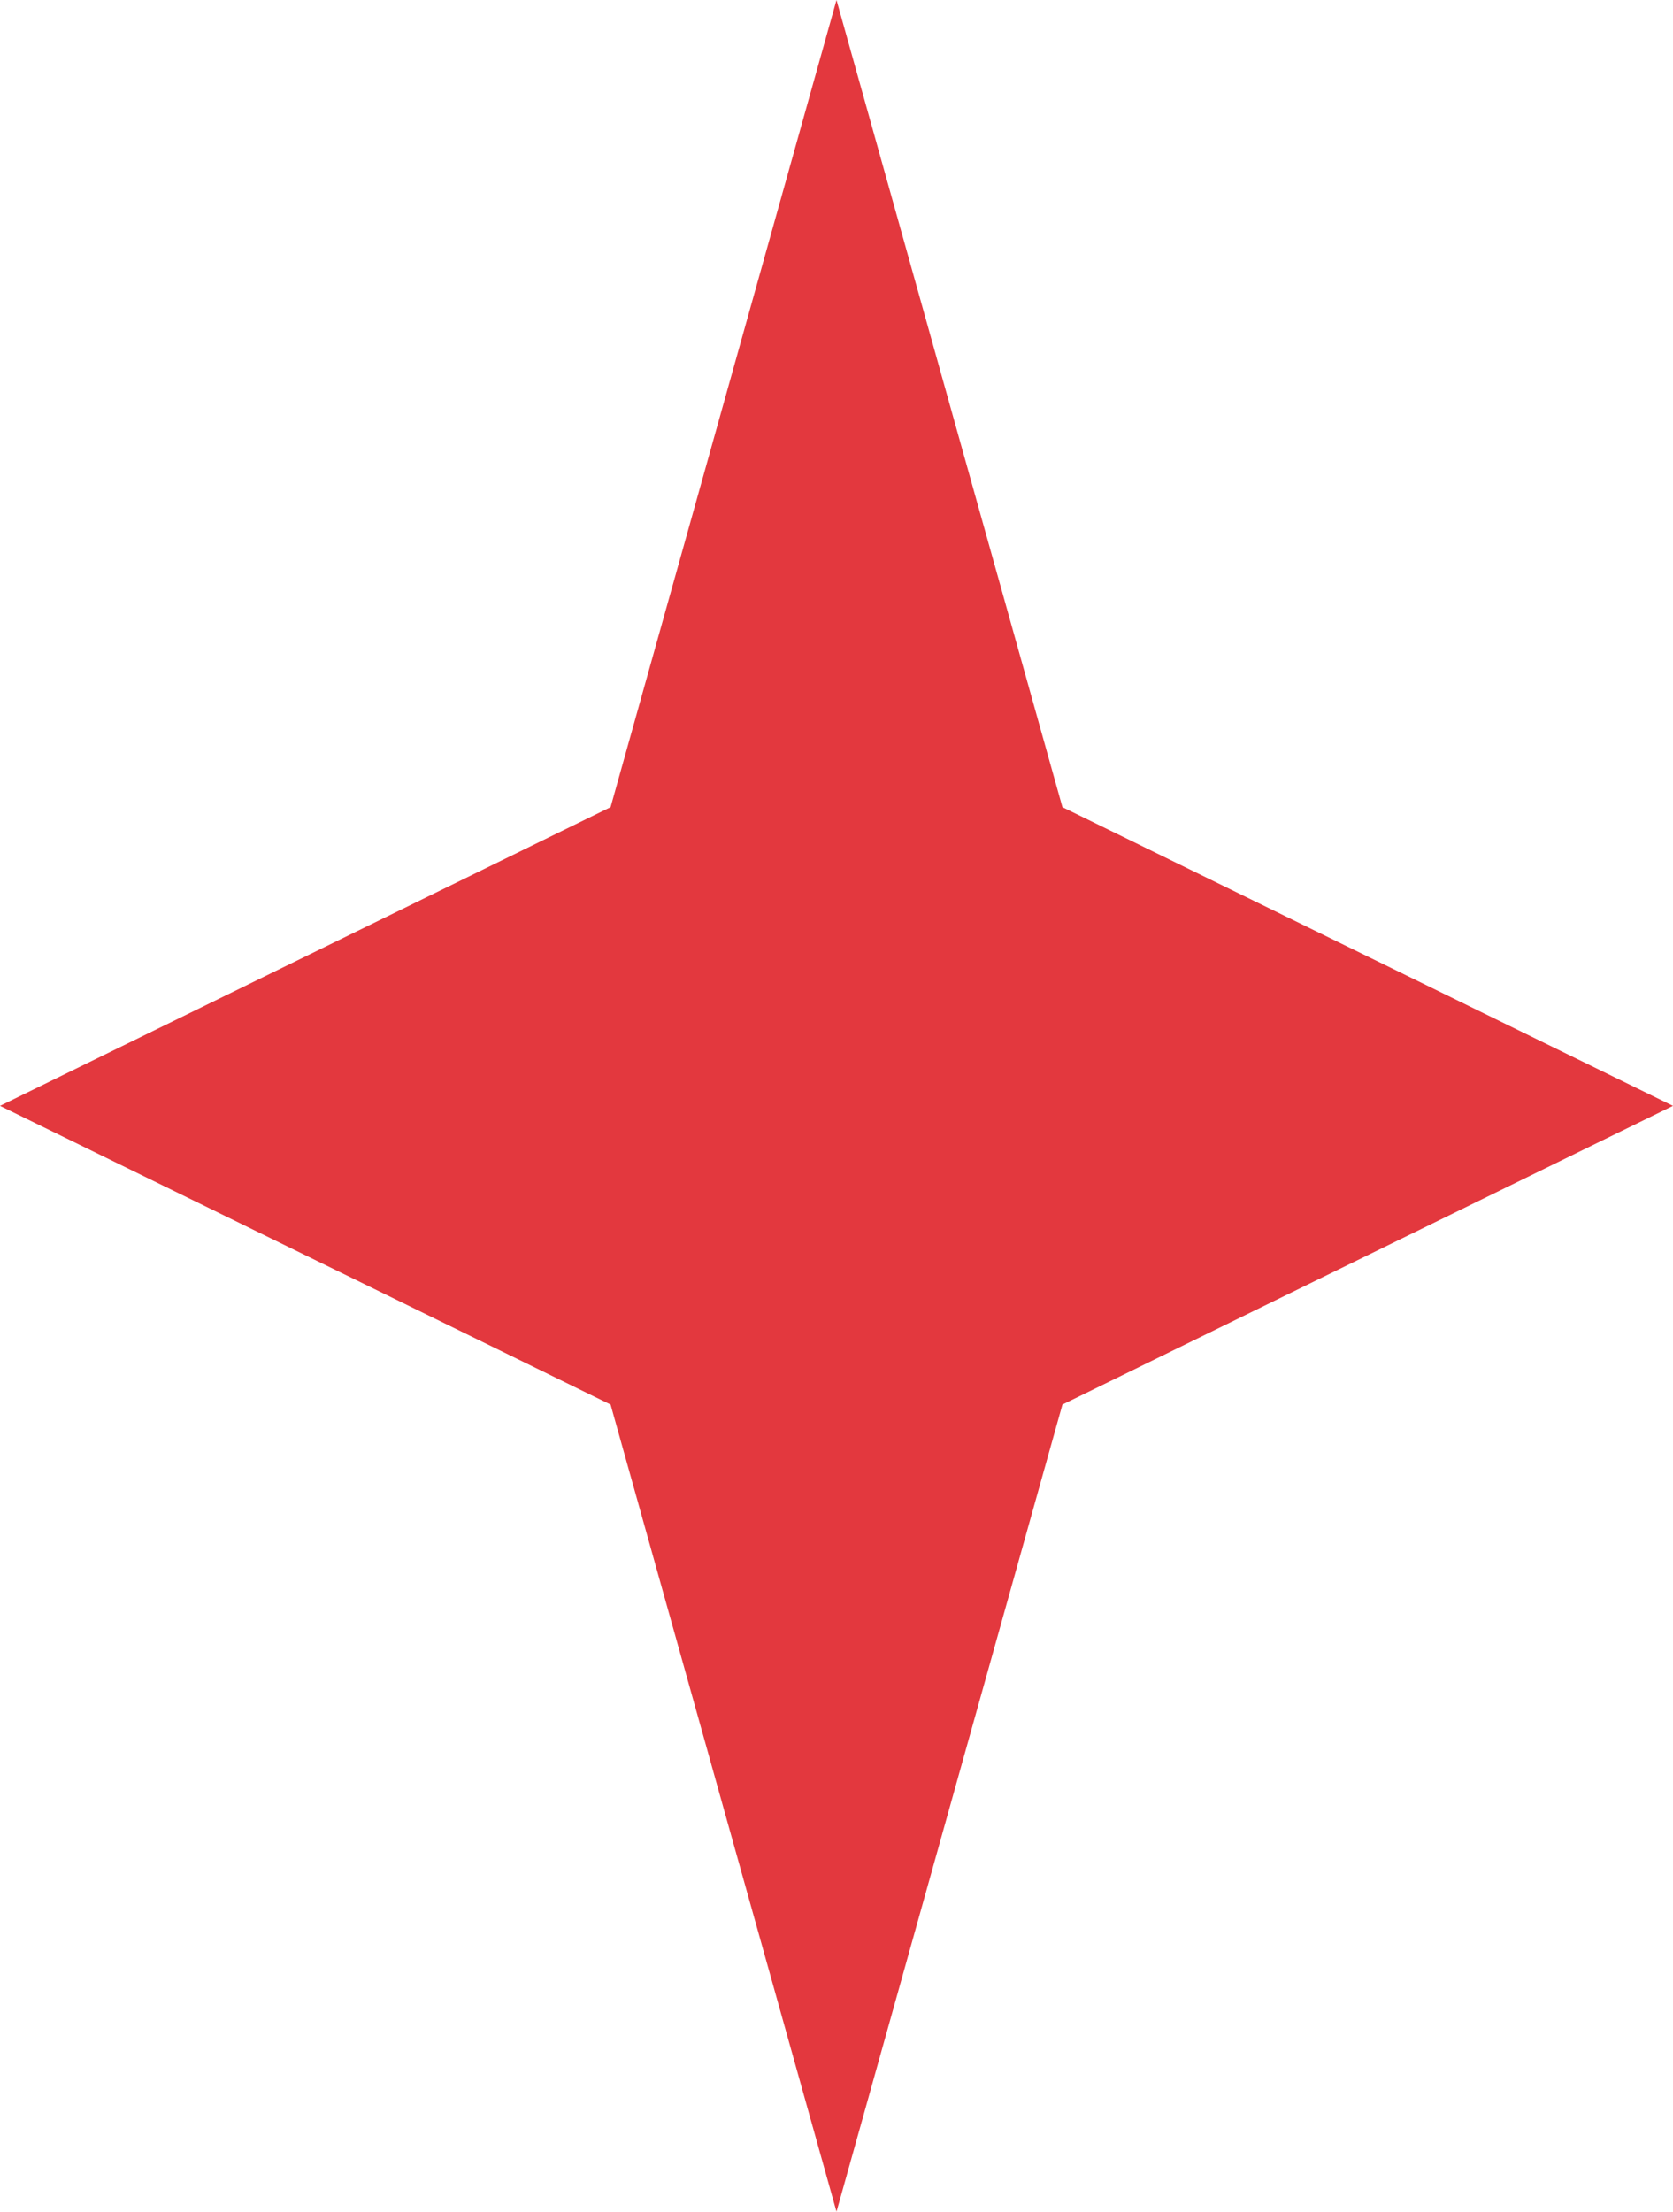 <svg width="28" height="37" viewBox="0 0 28 37" fill="none" xmlns="http://www.w3.org/2000/svg">
<path d="M14 0L17.781 13.503L28 18.5L17.781 23.497L14 37L10.219 23.497L0 18.5L10.219 13.503L14 0Z" fill="#E3383E"/>
</svg>
